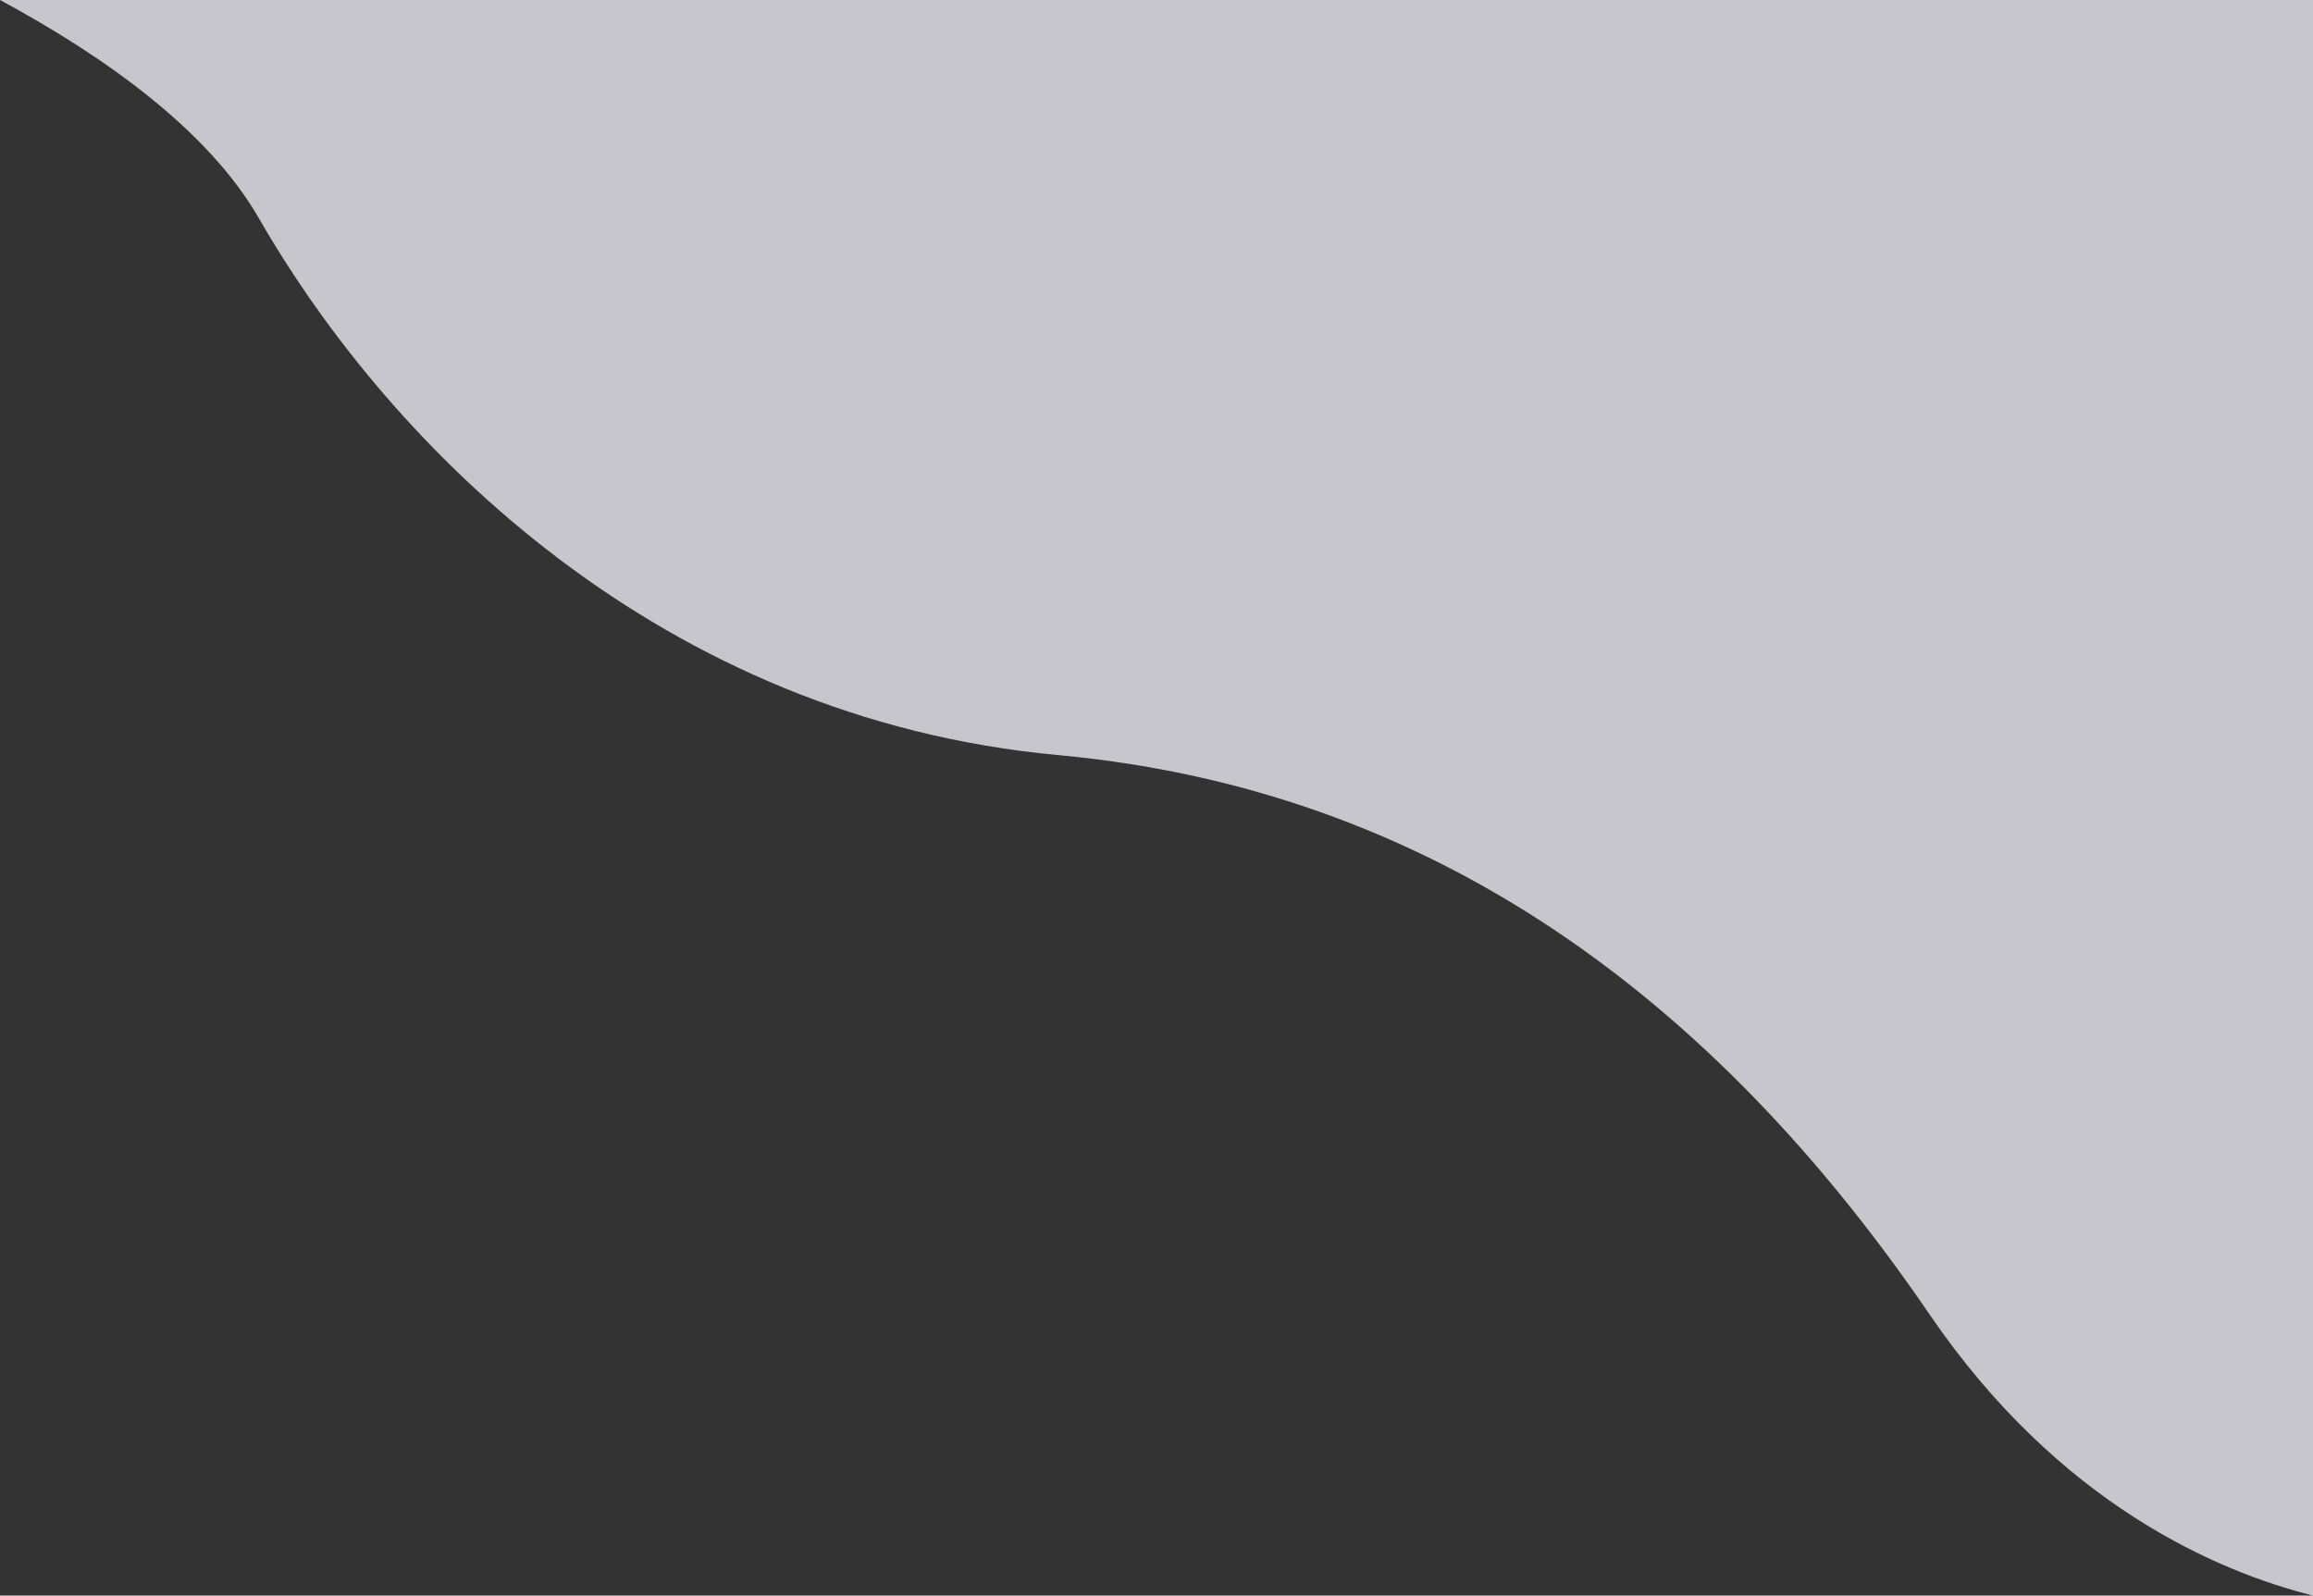 <svg xmlns="http://www.w3.org/2000/svg" viewBox="0 0 1176.45 811.54"><rect x="0" y="0" width="1176.45" height="811.54" fill="#333333" stroke="none"/><defs><style>.cls-1{fill:#f7f7ff;opacity:0.75;isolation:isolate;}</style></defs><g id="Calque_2" data-name="Calque 2"><g id="Calque_1-2" data-name="Calque 1"><path class="cls-1" d="M131.7,111.05c67.41,117.16,204.9,254.4,406.49,273S879.9,519.85,981.57,668.74c65.75,96.26,146.22,130.58,194.88,142.8V0H0C54.45,29.38,106.22,66.76,131.7,111.05Z"/></g></g></svg>